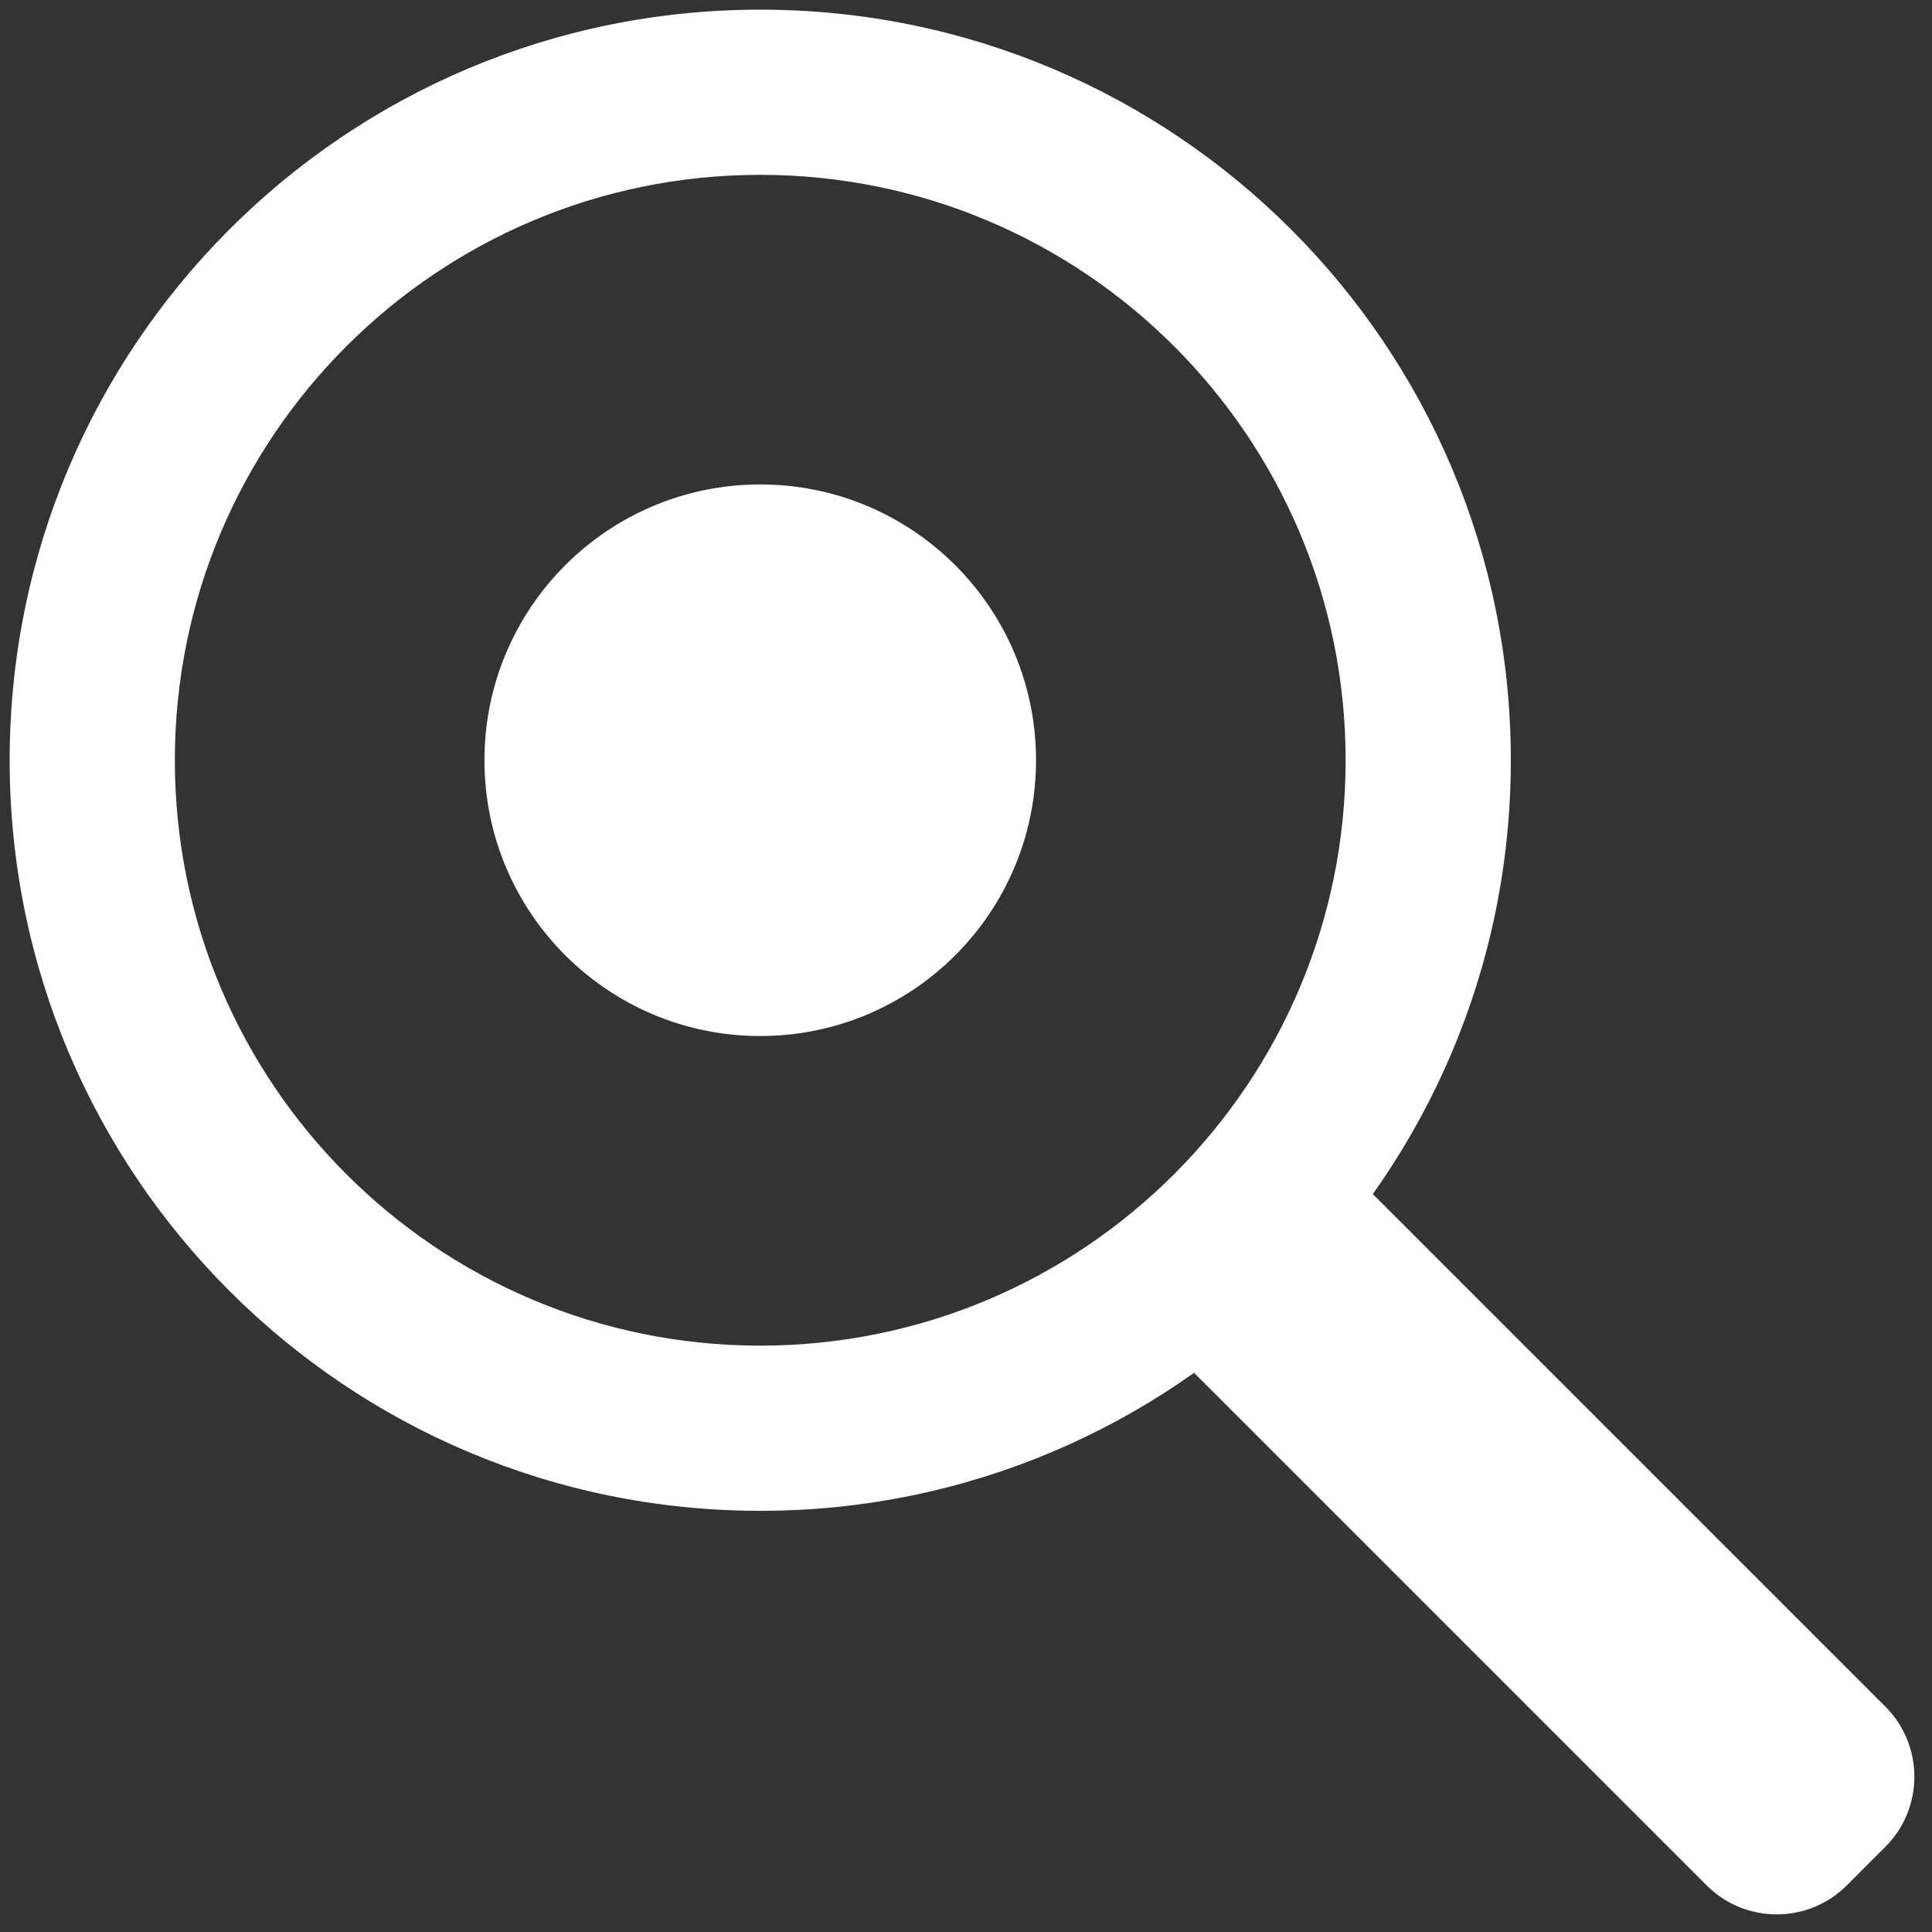 <?xml version="1.0" encoding="utf-8"?>
<!-- Generator: Adobe Illustrator 21.0.0, SVG Export Plug-In . SVG Version: 6.00 Build 0)  -->
<svg version="1.1" id="Layer_1" xmlns="http://www.w3.org/2000/svg" xmlns:xlink="http://www.w3.org/1999/xlink" x="0px" y="0px"
	 viewBox="0 0 400 400" style="enable-background:new 0 0 400 400;" xml:space="preserve">
<rect x="0" y="0" width="400" height="400" fill="#333333" stroke="none"/>
<style type="text/css">
	.st0{fill:#FFFFFF;stroke:#FFFFFF;stroke-miterlimit:10;}
</style>
<path id="XMLID_4_" class="st0" d="M312.3,157.4c0,85.6-69.4,154.9-154.9,154.9S2.5,243,2.5,157.4S71.8,2.5,157.4,2.5
	S312.3,71.8,312.3,157.4z M157.4,35.7c-67.2,0-121.7,54.5-121.7,121.7s54.5,121.7,121.7,121.7s121.7-54.5,121.7-121.7
	S224.6,35.7,157.4,35.7z"/>
<path id="XMLID_1_" class="st0" d="M390,382l-8,8c-7.8,7.8-20.5,7.8-28.3,0L240.4,276.7c-7.8-7.8-7.8-20.5,0-28.3l8-8
	c7.8-7.8,20.5-7.8,28.3,0L390,353.7C397.8,361.5,397.8,374.2,390,382z"/>
<line id="XMLID_5_" class="st0" x1="270" y1="306.3" x2="306.3" y2="270"/>
<circle id="XMLID_8_" class="st0" cx="157.4" cy="157.4" r="56.6"/>
</svg>

